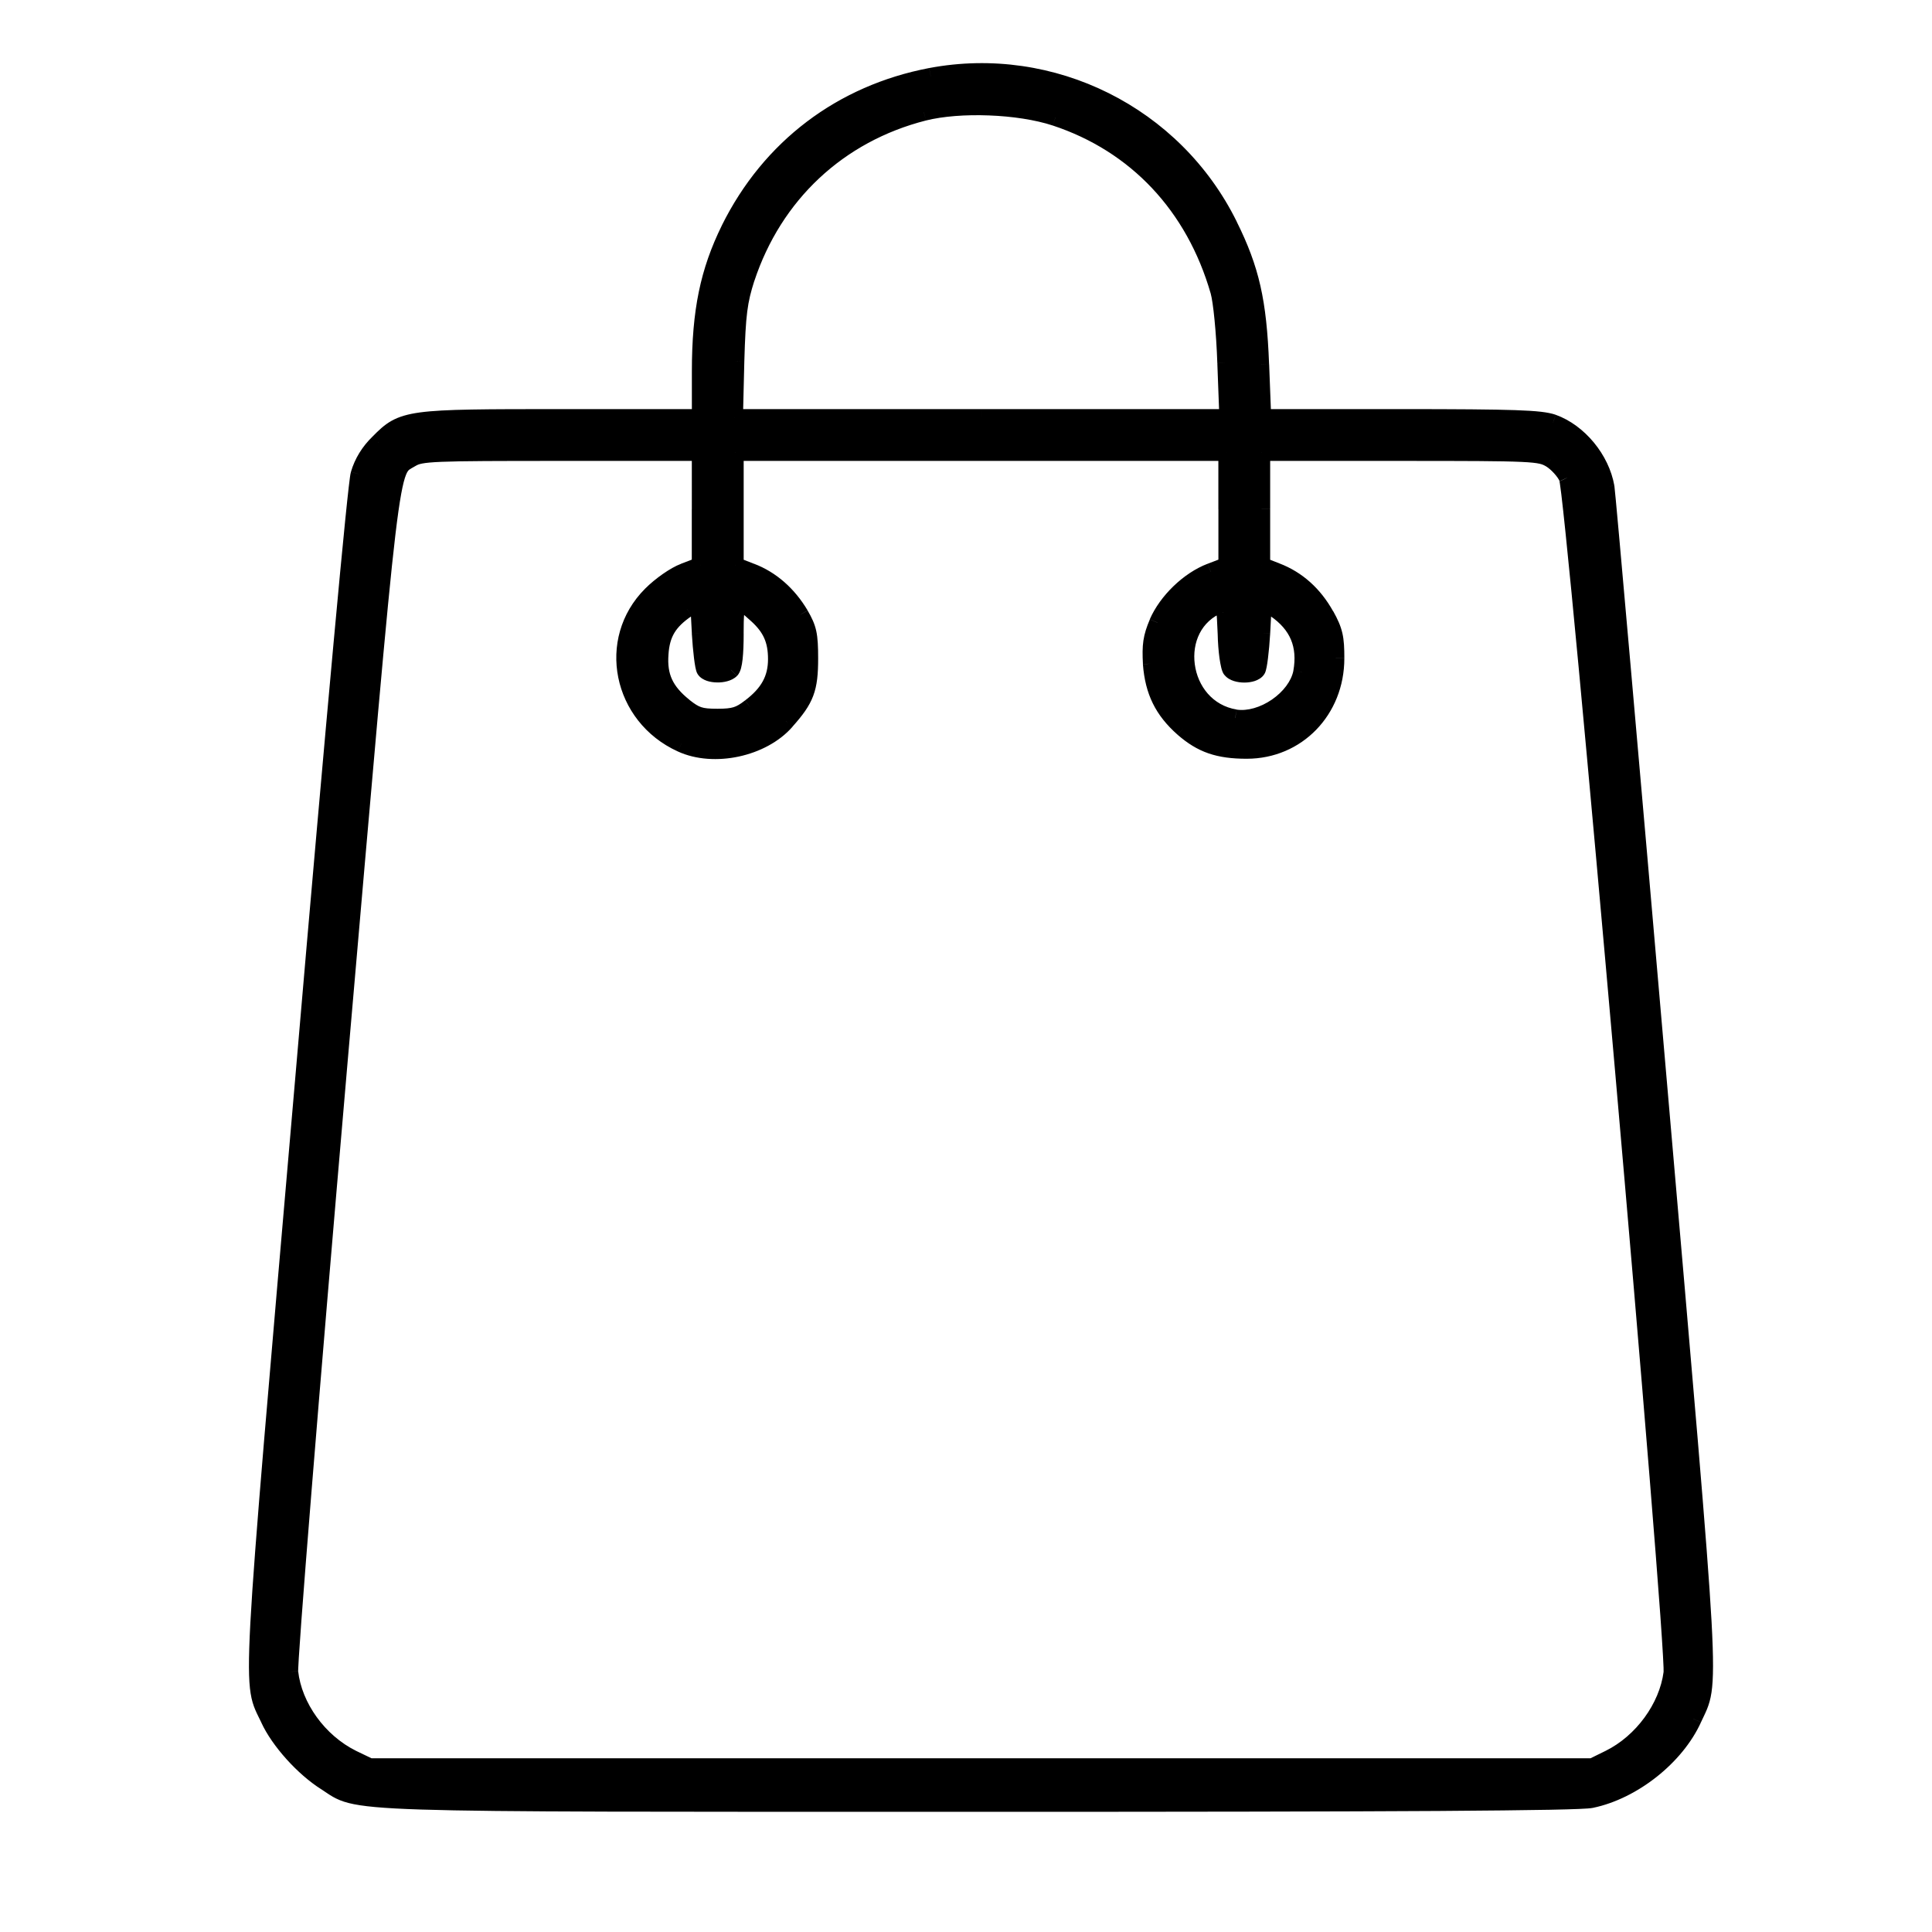 <?xml version="1.0" encoding="UTF-8" standalone="no"?>
<svg
   xmlns:dc="http://purl.org/dc/elements/1.1/"
   xmlns:cc="http://creativecommons.org/ns#"
   xmlns:rdf="http://www.w3.org/1999/02/22-rdf-syntax-ns#"
   xmlns:svg="http://www.w3.org/2000/svg"
   xmlns="http://www.w3.org/2000/svg"
   viewBox="0 0 60 60"
   height="60"
   width="60"
   xml:space="preserve"
   id="svg2"
   version="1.1"><defs
     id="defs6" /><g
     transform="matrix(1.333,0,0,-1.333,0,60)"
     id="g10"><g
       id="g12"><g
         transform="matrix(1,0,0,-1,6,44.181)"
         id="g14"><path
           id="path16"
           style="fill:#000000;fill-opacity:1;fill-rule:nonzero;stroke:none"
           d="m 15.685,0.952 -0.037,-0.196 3.97e-4,-7.3e-5 0.037,0.197 z m -4.689,3.559 -0.179,-0.088 2.83e-4,-5.72e-4 z m -0.678,4.39 h 0.2 v 0.2 h -0.2 z M 2.821,9.482 2.964,9.622 2.96,9.626 Z m -0.452,0.734 -0.193,-0.053 0.001,-0.004 0.192,0.056 z m -1.291,14.082 0.199,0.017 -1.1e-5,1.19e-4 z m -0.807,14.922 0.181,-0.084 3.16e-4,6.91e-4 -0.182,0.084 z m 1.323,1.469 0.107,-0.169 0.002,0.001 -0.109,0.168 z m 29.48,0.404 -0.041,-0.196 4.12e-4,-8.4e-5 0.041,0.196 z m 2.373,-1.88 -0.182,-0.083 1.07e-4,-2.41e-4 0.182,0.083 z m -0.815,-14.865 -0.199,0.017 -4e-6,-1.9e-5 z m -1.219,-13.832 0.197,-0.034 5.19e-4,0.003 -0.198,0.031 z m -1.235,-1.493 0.063,-0.19 0.004,0.002 -0.068,0.188 z M 23.416,8.901 v 0.2 h -0.192 l -0.007,-0.192 0.2,-0.008 z m -0.048,-1.235 -0.2,0.008 -8e-6,-1.94e-4 0.2,-0.008 z M 22.633,4.422 22.454,4.511 22.454,4.51 Z m -4.043,-2.518 0.062,-0.19 5.76e-4,1.9e-4 -0.063,0.19 z m 3.809,4.051 0.192,-0.055 9e-5,3.05e-4 z m 0.161,1.671 -0.2,0.008 -2.8e-5,-8.5e-4 z m 0.048,1.275 0.2,-0.008 0.008,0.208 H 22.609 V 8.901 Z m -11.5,0 v 0.2 h -0.205 l 0.005,-0.205 0.2,0.005 z m 0.032,-1.315 -0.2,-0.005 2.6e-5,-8.88e-4 0.2,0.006 z m 0.242,-1.929 -0.191,-0.061 7.03e-4,-0.002 0.19,0.063 z m 4.14,-3.874 -0.049,-0.194 9.23e-4,-2.29e-4 0.049,0.194 z m -5.205,10.564 h 0.2 v 0.138 l -0.128,0.049 z m -0.379,0.145 0.072,0.187 -0.002,7.66e-4 -0.069,-0.188 z m -0.065,4.003 0.083,-0.182 5.16e-4,2.37e-4 z m 2.437,-0.525 -0.151,-0.131 0.001,-0.002 0.149,0.133 z m 0.331,-2.478 0.172,-0.102 0.001,0.002 -0.173,0.1 z m -1.146,-1.001 -0.071,0.187 -0.002,-7.63e-4 0.073,-0.186 z m -0.371,-0.145 -0.073,0.186 -0.127,-0.05 v -0.137 h 0.2 z m 0,-2.639 h -0.2 V 9.508 h 0.2 z m 11.46,0 V 9.508 h 0.2 v 0.2 z m 0,2.639 h 0.2 v 0.138 l -0.128,0.049 z m -0.379,0.145 0.072,0.187 -3.3e-4,1.26e-4 z m -1.235,1.186 -0.184,-0.079 4.65e-4,-0.001 0.183,0.08 z m -0.145,0.952 -0.199,0.015 -2.08e-4,-0.004 0.2,-0.011 z m 0.742,1.509 -0.131,0.151 -0.001,-0.001 0.132,-0.15 z m 3.317,-2.631 0.175,-0.097 1.36e-4,2.42e-4 -0.175,0.097 z m -1.146,-1.025 -0.072,0.187 -0.002,-7.67e-4 0.074,-0.186 z m -0.347,-0.137 -0.074,0.186 -0.126,-0.05 v -0.136 h 0.2 z m 0,-2.639 H 23.192 V 9.508 h 0.2 z m 6.739,0.161 -0.104,0.171 -2.21e-4,-1.37e-4 z m 0.387,0.428 -0.181,0.086 -0.002,-0.005 0.183,-0.081 z m 2.437,27.85 -0.198,-0.026 8.4e-5,-6.49e-4 z m -1.461,1.993 0.089,0.179 -7.15e-4,3.47e-4 -0.088,-0.18 z m -0.395,0.194 0.088,0.18 -0.042,0.02 h -0.046 v -0.2 z m -28.487,0 v 0.2 H 2.566 l -0.041,-0.02 0.087,-0.18 z M 2.208,40.14 2.121,40.32 2.119,40.319 Z m -1.461,-2.018 0.199,-0.024 2.37e-4,0.002 -0.199,0.022 z m 1.13,-13.969 -0.199,-0.017 8e-6,-9.1e-5 0.199,0.017 z M 3.58,9.853 3.476,9.682 3.476,9.682 Z M 10.318,9.708 V 9.508 h 0.2 v 0.2 z m 0.105,5.06 0.166,-0.111 0.003,0.005 -0.17,0.106 z m 1.211,-1.275 -0.134,0.148 -9.2e-4,-8.39e-4 z m -0.153,2.155 -0.122,-0.158 0.002,-0.002 0.12,0.16 z M 9.939,15.631 9.815,15.788 9.814,15.787 Z m -0.565,-1.227 0.2,0.014 -1.39e-4,0.002 -0.199,-0.015 z m 0.629,-1.049 -0.112,-0.165 3.16e-4,-2.14e-4 z m 0.274,-0.186 -0.112,-0.166 0.293,-0.198 0.019,0.353 -0.2,0.011 z m 0.04,0.751 -0.2,0.012 -5.5e-5,-10e-4 z m 12.363,0.847 0.152,-0.13 0.007,0.009 -0.159,0.121 z m 0.605,0 -0.168,-0.109 0.002,-0.002 0.166,0.111 z m 0.105,-0.847 0.2,0.011 -5.9e-5,10e-4 z m 0.04,-0.751 -0.2,-0.011 0.019,-0.353 0.293,0.198 -0.112,0.166 z m 0.274,0.186 0.112,-0.166 6.04e-4,4.12e-4 z m 0.621,1.477 0.197,0.035 -6.69e-4,0.003 -0.196,-0.039 z m -1.549,1.065 -0.03,0.198 -0.002,-3.09e-4 0.032,-0.197 z m -0.355,-2.647 -0.073,-0.186 0.001,-4.71e-4 0.072,0.187 z m 0.145,0.678 0.2,-0.008 7.6e-5,0.004 z M 15.722,1.148 c -2.013,0.384 -3.631,1.603 -4.547,3.451 L 10.817,4.422 c 0.972,-1.961 2.695,-3.259 4.83,-3.667 l 0.075,0.393 z M 11.176,4.599 c -0.468,0.951 -0.657,1.839 -0.657,3.229 h -0.4 c 0,-1.435 0.198,-2.387 0.698,-3.405 z m -0.657,3.229 v 1.073 h -0.4 V 7.827 Z m -0.2,1.273 H 7.106 V 8.701 h 3.212 z m -3.212,0 c -1.825,0 -2.736,0.003 -3.266,0.074 C 3.581,9.21 3.431,9.259 3.316,9.324 3.199,9.389 3.106,9.478 2.964,9.622 L 2.679,9.341 C 2.819,9.199 2.948,9.072 3.12,8.975 3.295,8.877 3.5,8.817 3.787,8.778 4.351,8.702 5.299,8.701 7.106,8.701 Z M 2.96,9.626 C 2.766,9.813 2.632,10.033 2.561,10.273 L 2.177,10.16 C 2.268,9.85 2.441,9.571 2.682,9.338 Z m -0.398,0.643 c 4.54e-4,-0.002 -8.96e-4,0.003 -0.004,0.02 -0.003,0.015 -0.006,0.036 -0.009,0.063 -0.007,0.053 -0.016,0.126 -0.027,0.218 C 2.5,10.754 2.473,11.013 2.439,11.345 2.372,12.008 2.282,12.956 2.171,14.165 1.949,16.581 1.644,20.035 1.277,24.316 L 0.879,24.281 C 1.246,20 1.551,16.546 1.773,14.128 1.884,12.919 1.974,11.969 2.041,11.305 c 0.034,-0.332 0.061,-0.594 0.083,-0.781 0.011,-0.094 0.02,-0.17 0.028,-0.227 0.007,-0.052 0.015,-0.102 0.024,-0.133 z M 1.277,24.316 C 0.635,31.747 0.327,35.242 0.233,36.997 c -0.047,0.881 -0.04,1.304 0.001,1.562 0.039,0.246 0.103,0.329 0.219,0.577 L 0.09,39.304 C -0.009,39.093 -0.111,38.938 -0.161,38.621 -0.21,38.316 -0.214,37.853 -0.167,36.975 -0.072,35.212 0.237,31.707 0.879,24.281 l 0.399,0.034 z M 0.453,39.137 c 0.216,0.47 0.754,1.071 1.249,1.383 L 1.488,40.858 C 0.934,40.509 0.341,39.851 0.089,39.304 Z m 1.25,1.384 c 0.214,0.138 0.283,0.209 0.521,0.269 0.255,0.064 0.689,0.11 1.596,0.139 1.805,0.058 5.41,0.052 13.011,0.052 v 0.4 c -7.595,0 -11.21,0.006 -13.024,-0.053 -0.903,-0.029 -1.379,-0.075 -1.681,-0.151 -0.319,-0.081 -0.455,-0.201 -0.64,-0.321 l 0.217,-0.336 z m 15.128,0.46 c 4.903,0 8.386,-0.006 10.683,-0.02 1.148,-0.007 1.999,-0.016 2.581,-0.027 0.291,-0.006 0.514,-0.012 0.674,-0.019 0.08,-0.003 0.142,-0.007 0.189,-0.01 0.023,-0.002 0.041,-0.003 0.055,-0.005 0.007,-7.78e-4 0.012,-0.002 0.016,-0.002 0.004,-5.99e-4 0.006,-9.31e-4 0.005,-8.74e-4 l 0.082,0.391 c -0.058,0.012 -0.175,0.02 -0.331,0.026 -0.164,0.007 -0.39,0.013 -0.683,0.019 -0.585,0.011 -1.438,0.02 -2.586,0.028 -2.298,0.014 -5.782,0.02 -10.685,0.02 V 40.981 Z m 14.203,-0.085 c 0.907,-0.189 1.855,-0.939 2.231,-1.767 l 0.364,0.166 c -0.431,0.947 -1.485,1.779 -2.514,1.993 l -0.082,-0.392 z m 2.231,-1.768 c 0.112,-0.245 0.176,-0.336 0.213,-0.588 0.039,-0.265 0.046,-0.696 -0.003,-1.578 -0.097,-1.758 -0.405,-5.239 -1.043,-12.598 l 0.399,-0.035 c 0.637,7.353 0.946,10.844 1.044,12.611 0.048,0.88 0.045,1.349 -8.81e-4,1.659 -0.048,0.323 -0.147,0.48 -0.245,0.695 l -0.364,-0.166 z M 32.433,24.364 c -0.323,-3.728 -0.621,-7.148 -0.842,-9.655 -0.11,-1.253 -0.201,-2.278 -0.266,-3 -0.032,-0.361 -0.058,-0.645 -0.077,-0.844 -0.009,-0.1 -0.017,-0.177 -0.022,-0.233 -0.003,-0.028 -0.005,-0.049 -0.007,-0.065 -0.002,-0.018 -0.003,-0.023 -0.003,-0.022 l 0.395,-0.062 c 0.014,0.086 0.158,1.692 0.378,4.191 0.221,2.507 0.52,5.927 0.842,9.655 l -0.399,0.035 z M 31.217,10.549 C 31.115,9.972 30.646,9.403 30.111,9.21 l 0.135,-0.376 c 0.676,0.243 1.239,0.933 1.364,1.647 l -0.394,0.069 z M 30.116,9.212 C 30.001,9.173 29.81,9.143 29.291,9.125 28.778,9.107 27.964,9.101 26.62,9.101 V 8.701 c 1.343,0 2.164,0.006 2.685,0.024 0.516,0.018 0.761,0.048 0.937,0.107 z M 26.62,9.101 H 23.416 V 8.701 h 3.204 z m -3.404,-0.192 -0.048,-1.235 0.4,-0.016 0.048,1.235 z m -0.048,-1.235 C 23.112,6.217 22.947,5.504 22.454,4.511 l 0.358,-0.178 c 0.524,1.056 0.698,1.828 0.755,3.325 l -0.4,0.015 z M 22.454,4.51 C 21.219,2.008 18.458,0.632 15.722,1.148 l -0.074,-0.393 c 2.913,-0.549 5.85,0.915 7.165,3.578 z M 18.653,1.714 c 1.946,0.643 3.348,2.132 3.939,4.186 L 22.207,6.01 C 21.651,4.078 20.342,2.694 18.527,2.094 Z m 3.939,4.186 c 0.038,0.133 0.074,0.388 0.103,0.686 0.03,0.304 0.054,0.669 0.066,1.033 l -0.4,0.013 c -0.012,-0.355 -0.036,-0.712 -0.065,-1.007 -0.029,-0.302 -0.063,-0.522 -0.089,-0.615 l 0.385,-0.11 z m 0.169,1.718 0.048,1.275 -0.4,0.015 -0.048,-1.275 z M 22.609,9.101 H 16.855 V 8.701 h 5.754 z m -5.754,0 h -5.746 V 8.701 h 5.746 z m -5.946,-0.205 0.032,-1.315 0.4,0.01 -0.032,1.315 -0.4,-0.01 z m 0.032,-1.316 c 0.032,-1.119 0.073,-1.424 0.251,-1.984 l 0.381,0.121 C 11.413,6.223 11.373,6.483 11.341,7.591 L 10.942,7.58 Z m 0.252,-1.986 c 0.667,-2.017 2.22,-3.479 4.28,-4.005 l 0.099,0.388 c -1.927,0.491 -3.375,1.854 -3.999,3.743 L 11.194,5.594 Z m 4.281,-4.005 c 0.444,-0.111 1.015,-0.152 1.58,-0.13 0.566,0.022 1.142,0.106 1.597,0.255 l -0.124,0.38 C 18.119,1.96 17.582,1.879 17.04,1.859 16.498,1.838 15.968,1.878 15.572,1.977 l -0.097,-0.388 z m -4.957,9.442 v 1.315 h -0.4 v -1.315 z m -0.128,1.502 -0.379,0.145 -0.143,-0.374 0.379,-0.145 z m -0.381,0.146 C 9.827,12.747 9.52,12.96 9.314,13.166 L 9.031,12.883 C 9.261,12.653 9.615,12.399 9.87,12.304 l 0.139,0.375 z M 9.314,13.166 c -0.952,0.952 -0.642,2.563 0.643,3.147 L 9.792,16.677 C 8.269,15.985 7.869,14.045 9.031,12.883 Z m 0.644,3.147 c 0.332,0.152 0.758,0.179 1.172,0.09 0.414,-0.089 0.791,-0.289 1.031,-0.564 l 0.302,0.263 c -0.309,0.354 -0.771,0.59 -1.249,0.693 -0.478,0.103 -0.995,0.078 -1.422,-0.118 l 0.166,-0.364 z m 2.205,-0.476 c 0.226,-0.254 0.343,-0.419 0.409,-0.595 0.066,-0.176 0.089,-0.382 0.089,-0.733 h 0.4 c 0,0.36 -0.022,0.626 -0.115,0.873 -0.093,0.248 -0.251,0.458 -0.485,0.72 z m 0.498,-1.328 c 0,-0.279 -0.009,-0.433 -0.035,-0.554 -0.025,-0.114 -0.067,-0.208 -0.156,-0.363 L 12.816,13.393 c 0.097,0.168 0.163,0.304 0.201,0.478 0.036,0.168 0.044,0.361 0.044,0.639 z m -0.19,-0.915 c -0.262,-0.442 -0.624,-0.756 -1.045,-0.916 l 0.142,-0.374 c 0.515,0.196 0.944,0.575 1.247,1.086 z m -1.047,-0.916 -0.371,-0.145 0.146,-0.372 0.371,0.145 z m -0.498,-0.332 v -1.315 h 0.4 v 1.315 z m 0,-1.315 V 9.708 h 0.4 v 1.323 z m 0.2,-1.523 h 5.73 v 0.4 h -5.73 z m 5.73,0 h 5.73 v 0.4 h -5.73 z m 5.93,0.2 v 1.323 H 22.385 V 9.708 Z m 0,1.323 v 1.315 h -0.4 v -1.315 z m -0.128,1.502 -0.379,0.145 -0.143,-0.374 0.379,-0.145 z m -0.38,0.145 c -0.457,0.174 -0.926,0.627 -1.123,1.079 l -0.367,-0.16 c 0.239,-0.548 0.787,-1.08 1.347,-1.293 z m -1.122,1.078 c -0.069,0.161 -0.104,0.274 -0.122,0.394 -0.018,0.122 -0.019,0.259 -0.007,0.469 l -0.399,0.023 c -0.012,-0.218 -0.013,-0.387 0.011,-0.55 0.025,-0.165 0.074,-0.314 0.15,-0.492 l 0.368,0.158 z m -0.13,0.859 c 0.045,0.595 0.239,0.99 0.675,1.374 l -0.264,0.3 c -0.516,-0.455 -0.757,-0.948 -0.81,-1.644 l 0.399,-0.03 z m 0.674,1.373 c 0.2,0.173 0.382,0.285 0.585,0.355 0.205,0.071 0.443,0.104 0.761,0.104 v 0.4 c -0.344,0 -0.63,-0.036 -0.892,-0.126 -0.263,-0.091 -0.488,-0.233 -0.716,-0.431 z m 1.346,0.459 c 1.054,0 1.874,-0.833 1.874,-1.939 h 0.4 c 0,1.315 -0.988,2.339 -2.274,2.339 z m 1.874,-1.939 c 0,-0.237 -0.008,-0.376 -0.036,-0.498 -0.027,-0.119 -0.075,-0.231 -0.173,-0.406 l 0.35,-0.194 c 0.105,0.188 0.173,0.338 0.213,0.51 0.039,0.169 0.046,0.348 0.046,0.587 h -0.4 z M 24.71,13.606 c -0.254,-0.455 -0.606,-0.768 -1.043,-0.936 l 0.143,-0.373 c 0.532,0.204 0.954,0.585 1.249,1.114 z m -1.045,-0.936 -0.347,-0.137 0.147,-0.372 0.347,0.137 z m -0.473,-0.323 v -1.315 h 0.4 v 1.315 z m 0,-1.315 V 9.708 h 0.4 v 1.323 z M 23.392,9.508 h 3.236 v 0.4 h -3.236 z m 3.236,0 c 1.551,0 2.37,0.002 2.832,0.023 0.23,0.011 0.384,0.027 0.499,0.053 0.125,0.029 0.201,0.069 0.276,0.114 l -0.209,0.341 C 29.976,10.009 29.94,9.99 29.87,9.974 29.791,9.956 29.667,9.941 29.441,9.931 28.991,9.91 28.184,9.908 26.628,9.908 Z m 3.607,0.191 c 0.093,0.057 0.189,0.142 0.268,0.229 0.078,0.086 0.154,0.189 0.198,0.288 l -0.366,0.162 c -0.02,-0.046 -0.066,-0.113 -0.129,-0.182 -0.062,-0.068 -0.128,-0.125 -0.18,-0.157 z m 0.464,0.512 c 0.015,0.032 0.022,0.07 0.025,0.082 0.004,0.022 0.009,0.05 0.014,0.082 0.01,0.064 0.021,0.151 0.034,0.26 0.026,0.218 0.06,0.526 0.1,0.911 0.08,0.77 0.185,1.852 0.306,3.142 0.242,2.58 0.55,5.994 0.849,9.417 0.3,3.422 0.592,6.853 0.804,9.467 0.106,1.307 0.192,2.409 0.249,3.205 0.029,0.397 0.05,0.719 0.063,0.951 0.006,0.116 0.011,0.211 0.013,0.282 0.002,0.063 0.003,0.126 -0.002,0.165 l -0.396,-0.053 c -1e-4,7.44e-4 0.001,-0.026 -0.001,-0.1 -0.002,-0.066 -0.006,-0.157 -0.013,-0.272 -0.013,-0.229 -0.034,-0.548 -0.062,-0.945 -0.057,-0.793 -0.143,-1.895 -0.249,-3.201 -0.212,-2.612 -0.504,-6.042 -0.804,-9.464 -0.3,-3.422 -0.607,-6.835 -0.849,-9.414 -0.121,-1.29 -0.226,-2.37 -0.306,-3.138 -0.04,-0.384 -0.073,-0.69 -0.099,-0.904 -0.013,-0.107 -0.024,-0.19 -0.033,-0.248 -0.004,-0.029 -0.008,-0.05 -0.011,-0.064 -0.005,-0.023 -0.004,-0.009 0.006,0.012 l 0.361,-0.172 z m 2.455,27.962 c -0.114,0.877 -0.747,1.739 -1.57,2.147 l -0.177,-0.359 c 0.71,-0.351 1.255,-1.103 1.351,-1.84 l 0.397,0.052 z m -1.571,2.147 -0.395,0.194 -0.176,-0.359 0.395,-0.194 z m -0.483,0.214 H 16.855 v -0.4 h 14.244 z m -14.244,0 H 2.611 V 40.134 H 16.855 Z M 2.525,40.514 2.121,40.32 2.294,39.96 2.698,40.154 Z M 2.119,40.319 C 1.28,39.904 0.645,39.032 0.548,38.144 l 0.398,-0.043 c 0.081,0.742 0.624,1.501 1.351,1.86 z m -1.571,-2.173 c -0.004,-0.033 -0.002,-0.089 3.68e-4,-0.14 0.003,-0.061 0.007,-0.144 0.014,-0.247 0.013,-0.207 0.033,-0.499 0.061,-0.867 0.054,-0.735 0.136,-1.774 0.238,-3.041 0.205,-2.532 0.493,-5.975 0.816,-9.715 l 0.399,0.034 C 1.753,27.911 1.465,31.352 1.26,33.884 1.158,35.15 1.076,36.188 1.022,36.922 0.995,37.289 0.975,37.579 0.962,37.784 0.956,37.886 0.951,37.966 0.949,38.023 0.946,38.09 0.947,38.106 0.946,38.099 L 0.549,38.146 Z M 1.678,24.136 C 2.315,16.791 2.612,13.29 2.814,11.587 2.914,10.744 2.994,10.315 3.09,10.078 3.142,9.95 3.204,9.864 3.286,9.799 3.324,9.769 3.361,9.747 3.392,9.73 3.426,9.711 3.448,9.699 3.476,9.682 l 0.208,0.342 c -0.036,0.022 -0.075,0.042 -0.097,0.055 -0.025,0.014 -0.04,0.024 -0.052,0.033 -0.017,0.014 -0.043,0.038 -0.075,0.117 -0.072,0.178 -0.147,0.549 -0.249,1.405 C 3.01,13.329 2.714,16.82 2.076,24.171 Z M 3.476,9.682 C 3.637,9.584 3.805,9.548 4.275,9.529 4.749,9.51 5.571,9.508 7.074,9.508 v 0.4 c -1.507,0 -2.319,0.002 -2.783,0.021 C 3.823,9.948 3.749,9.985 3.684,10.024 Z M 7.074,9.508 h 3.244 V 9.908 H 7.074 Z m 3.444,0.2 v 1.323 h -0.4 V 9.708 Z m 0.075,4.954 c -0.016,-0.025 -0.028,-0.021 0.004,-0.01 0.027,0.009 0.067,0.016 0.114,0.017 0.047,7.51e-4 0.092,-0.005 0.127,-0.014 0.039,-0.011 0.051,-0.022 0.049,-0.02 l 0.283,0.283 c -0.066,0.066 -0.152,0.103 -0.227,0.123 -0.077,0.021 -0.16,0.03 -0.239,0.028 -0.078,-0.001 -0.16,-0.012 -0.234,-0.037 -0.068,-0.023 -0.16,-0.068 -0.217,-0.158 l 0.339,-0.212 z m 0.294,-0.027 c -0.024,0.024 -0.02,0.038 -0.009,-0.003 0.009,-0.032 0.017,-0.08 0.025,-0.147 0.015,-0.134 0.023,-0.321 0.023,-0.556 h 0.4 c 0,0.241 -0.008,0.445 -0.025,0.6 -0.009,0.077 -0.02,0.147 -0.036,0.206 -0.013,0.049 -0.038,0.126 -0.094,0.182 l -0.283,-0.283 z m 0.038,-0.706 c 0,-0.207 0.002,-0.374 0.015,-0.498 0.006,-0.062 0.015,-0.122 0.031,-0.176 0.015,-0.05 0.043,-0.117 0.103,-0.168 0.07,-0.06 0.154,-0.073 0.227,-0.06 0.064,0.011 0.119,0.041 0.163,0.068 0.087,0.055 0.19,0.146 0.305,0.251 l -0.27,0.295 c -0.119,-0.109 -0.197,-0.175 -0.249,-0.208 -0.027,-0.017 -0.03,-0.014 -0.017,-0.012 0.023,0.004 0.065,6.26e-4 0.101,-0.03 0.025,-0.022 0.026,-0.04 0.02,-0.02 -0.005,0.017 -0.011,0.048 -0.016,0.099 -0.01,0.102 -0.013,0.25 -0.013,0.459 h -0.4 z m 0.842,-0.584 c 0.18,0.162 0.315,0.332 0.403,0.529 0.088,0.198 0.123,0.411 0.123,0.652 h -0.4 c 0,-0.202 -0.029,-0.356 -0.089,-0.49 -0.059,-0.133 -0.155,-0.259 -0.305,-0.395 l 0.268,-0.297 z m 0.526,1.181 c 0,0.259 -0.053,0.492 -0.171,0.708 -0.117,0.214 -0.293,0.4 -0.522,0.573 l -0.241,-0.319 c 0.198,-0.15 0.33,-0.295 0.412,-0.446 0.082,-0.149 0.122,-0.315 0.122,-0.516 h 0.4 z m -0.691,1.28 c -0.132,0.102 -0.25,0.178 -0.396,0.223 -0.142,0.044 -0.296,0.053 -0.493,0.053 v -0.4 c 0.19,0 0.294,-0.011 0.376,-0.036 0.078,-0.024 0.15,-0.065 0.268,-0.157 z m -0.889,0.276 c -0.2,0 -0.355,-0.009 -0.498,-0.056 -0.146,-0.048 -0.264,-0.129 -0.401,-0.237 l 0.248,-0.314 c 0.129,0.102 0.201,0.146 0.277,0.171 0.079,0.026 0.178,0.036 0.374,0.036 v 0.4 z m -0.9,-0.294 C 9.577,15.598 9.401,15.399 9.293,15.165 9.185,14.93 9.153,14.676 9.175,14.389 l 0.399,0.031 c -0.018,0.238 0.01,0.42 0.083,0.578 0.074,0.16 0.201,0.312 0.407,0.477 z M 9.175,14.391 c 0.018,-0.26 0.074,-0.482 0.194,-0.684 0.12,-0.2 0.294,-0.363 0.522,-0.517 l 0.225,0.331 C 9.916,13.657 9.792,13.78 9.712,13.913 9.633,14.045 9.588,14.202 9.574,14.418 Z m 0.717,-1.201 0.274,-0.186 0.224,0.331 -0.274,0.186 z m 0.586,-0.031 0.04,0.751 -0.399,0.021 -0.04,-0.751 0.399,-0.021 z m 0.04,0.75 c 0.012,0.202 0.03,0.398 0.048,0.547 0.009,0.075 0.019,0.136 0.027,0.18 0.004,0.022 0.008,0.037 0.01,0.045 0.004,0.016 0.002,-6.58e-4 -0.013,-0.024 l -0.333,0.222 c -0.024,-0.035 -0.035,-0.075 -0.039,-0.091 -0.006,-0.023 -0.012,-0.05 -0.018,-0.078 -0.011,-0.056 -0.021,-0.126 -0.031,-0.205 -0.02,-0.159 -0.038,-0.363 -0.051,-0.573 l 0.399,-0.023 z m 12.323,0.738 c -0.01,-0.013 -0.009,-0.004 0.027,0.008 0.032,0.01 0.075,0.017 0.123,0.017 0.047,0 0.089,-0.007 0.117,-0.016 0.034,-0.011 0.025,-0.017 0.011,0.004 l 0.336,0.217 c -0.058,0.09 -0.152,0.135 -0.223,0.159 -0.077,0.025 -0.161,0.036 -0.241,0.036 -0.08,0 -0.165,-0.011 -0.242,-0.035 -0.073,-0.023 -0.163,-0.065 -0.225,-0.147 l 0.318,-0.243 z m 0.28,0.011 c -0.015,0.023 -0.018,0.04 -0.013,0.024 0.002,-0.009 0.006,-0.023 0.01,-0.045 0.008,-0.044 0.018,-0.105 0.027,-0.18 0.019,-0.149 0.036,-0.345 0.048,-0.547 l 0.399,0.023 c -0.012,0.209 -0.031,0.414 -0.051,0.573 -0.01,0.079 -0.02,0.15 -0.031,0.205 -0.005,0.028 -0.011,0.054 -0.018,0.078 -0.004,0.016 -0.015,0.055 -0.039,0.091 l -0.333,-0.222 z m 0.072,-0.747 0.04,-0.751 0.399,0.021 -0.04,0.751 -0.399,-0.021 z m 0.352,-0.905 0.274,0.186 -0.224,0.331 -0.274,-0.186 z m 0.275,0.186 c 0.291,0.199 0.504,0.439 0.625,0.726 0.121,0.288 0.143,0.607 0.081,0.951 l -0.394,-0.071 c 0.051,-0.285 0.029,-0.523 -0.056,-0.726 -0.085,-0.203 -0.24,-0.386 -0.481,-0.551 l 0.225,-0.33 z m 0.705,1.681 c -0.074,0.374 -0.346,0.704 -0.667,0.925 -0.322,0.221 -0.73,0.358 -1.109,0.299 l 0.061,-0.395 c 0.25,0.038 0.556,-0.051 0.822,-0.233 0.266,-0.183 0.454,-0.433 0.501,-0.673 l 0.392,0.077 z m -1.778,1.224 C 21.977,15.969 21.526,15.343 21.44,14.7 21.355,14.057 21.628,13.348 22.35,13.064 l 0.146,0.372 c -0.513,0.201 -0.727,0.706 -0.66,1.211 0.067,0.505 0.412,0.961 0.974,1.053 l -0.065,0.395 z m -0.395,-3.031 c 0.048,-0.018 0.161,-0.049 0.263,0.035 0.075,0.062 0.098,0.155 0.108,0.205 0.024,0.118 0.035,0.318 0.046,0.617 l -0.4,0.016 c -0.012,-0.314 -0.022,-0.474 -0.038,-0.552 -0.01,-0.048 -0.013,-0.012 0.029,0.023 0.029,0.024 0.064,0.035 0.095,0.035 0.014,2.63e-4 0.024,-0.002 0.03,-0.003 0.006,-0.001 0.01,-0.003 0.01,-0.003 l -0.144,-0.373 z m 0.417,0.861 c 0.004,0.194 0.019,0.382 0.039,0.526 0.01,0.072 0.021,0.13 0.031,0.171 0.005,0.021 0.009,0.033 0.012,0.04 0.004,0.012 7.17e-4,-0.004 -0.017,-0.024 l -0.304,0.26 c -0.03,-0.035 -0.046,-0.074 -0.054,-0.096 -0.01,-0.026 -0.018,-0.056 -0.025,-0.085 -0.014,-0.059 -0.027,-0.131 -0.039,-0.211 -0.022,-0.161 -0.039,-0.364 -0.043,-0.573 l 0.4,-0.008 z" /></g><g
         transform="matrix(1,0,0,-1,6,44.181)"
         id="g18"><path
           id="path20"
           style="fill:#000000;fill-opacity:1;fill-rule:nonzero;stroke:none"
           d="M 15.685,0.952 C 13.611,1.347 11.94,2.606 10.996,4.511 10.512,5.495 10.318,6.415 10.318,7.827 V 8.901 H 7.106 c -3.632,0 -3.72,0.008 -4.285,0.581 C 2.603,9.692 2.45,9.942 2.369,10.216 2.297,10.483 1.812,15.736 1.078,24.299 -0.205,39.156 -0.157,38.3 0.271,39.22 c 0.234,0.508 0.799,1.138 1.323,1.469 0.799,0.516 0.04,0.492 15.236,0.492 9.805,0 13.937,-0.024 14.244,-0.089 0.968,-0.202 1.969,-0.993 2.373,-1.88 0.42,-0.92 0.46,-0.153 -0.815,-14.865 C 31.987,16.89 31.438,10.668 31.414,10.515 31.301,9.869 30.784,9.24 30.179,9.022 29.888,8.925 29.307,8.901 26.62,8.901 H 23.416 L 23.368,7.666 C 23.311,6.189 23.142,5.447 22.633,4.422 21.358,1.839 18.509,0.419 15.685,0.952 Z m 2.905,0.952 c 1.88,0.621 3.236,2.058 3.809,4.051 0.065,0.226 0.137,0.952 0.161,1.671 l 0.048,1.275 h -5.754 -5.746 l 0.032,-1.315 c 0.032,-1.114 0.073,-1.396 0.242,-1.929 0.646,-1.953 2.147,-3.365 4.14,-3.874 0.839,-0.21 2.203,-0.161 3.067,0.121 z m -8.272,9.127 v 1.315 L 9.939,12.492 c -0.218,0.081 -0.549,0.315 -0.767,0.533 -1.057,1.057 -0.702,2.833 0.702,3.47 0.759,0.347 1.888,0.105 2.437,-0.525 0.46,-0.516 0.549,-0.751 0.549,-1.461 0,-0.557 -0.032,-0.694 -0.218,-1.017 -0.282,-0.476 -0.678,-0.823 -1.146,-1.001 L 11.125,12.347 V 11.031 9.708 h 5.73 5.73 v 1.323 1.315 l -0.379,0.145 c -0.508,0.194 -1.017,0.686 -1.235,1.186 -0.145,0.339 -0.169,0.525 -0.145,0.952 0.048,0.646 0.266,1.089 0.742,1.509 0.428,0.371 0.815,0.508 1.477,0.508 1.17,0 2.074,-0.928 2.074,-2.139 0,-0.476 -0.032,-0.638 -0.234,-1.001 -0.274,-0.492 -0.662,-0.839 -1.146,-1.025 L 23.392,12.347 V 11.031 9.708 h 3.236 c 3.107,0 3.252,0.008 3.502,0.161 0.145,0.089 0.323,0.282 0.387,0.428 0.161,0.339 2.518,27.245 2.437,27.85 -0.105,0.807 -0.694,1.614 -1.461,1.993 l -0.395,0.194 H 16.855 2.611 L 2.208,40.14 C 1.425,39.753 0.836,38.938 0.747,38.123 0.723,37.921 1.231,31.634 1.877,24.153 3.152,9.458 3.063,10.168 3.58,9.853 3.806,9.716 4.064,9.708 7.074,9.708 h 3.244 z m 0.105,3.736 c 0.081,0.129 0.476,0.137 0.605,0.008 0.065,-0.065 0.097,-0.371 0.097,-0.847 0,-0.831 0.04,-0.864 0.508,-0.436 0.331,0.299 0.46,0.589 0.46,1.033 0,0.46 -0.186,0.799 -0.613,1.122 -0.25,0.194 -0.379,0.234 -0.767,0.234 -0.395,0 -0.508,-0.04 -0.775,-0.25 -0.444,-0.355 -0.605,-0.702 -0.565,-1.227 0.032,-0.476 0.202,-0.759 0.629,-1.049 l 0.274,-0.186 0.04,0.751 c 0.024,0.412 0.073,0.799 0.105,0.847 z m 12.258,0 c 0.105,0.137 0.516,0.137 0.605,0 0.032,-0.048 0.081,-0.436 0.105,-0.847 l 0.04,-0.751 0.274,0.186 c 0.533,0.363 0.734,0.847 0.621,1.477 -0.121,0.613 -0.92,1.162 -1.549,1.065 -1.332,-0.218 -1.59,-2.163 -0.355,-2.647 0.105,-0.04 0.121,0.065 0.145,0.678 0.008,0.404 0.065,0.783 0.113,0.839 z" /></g></g></g></svg>